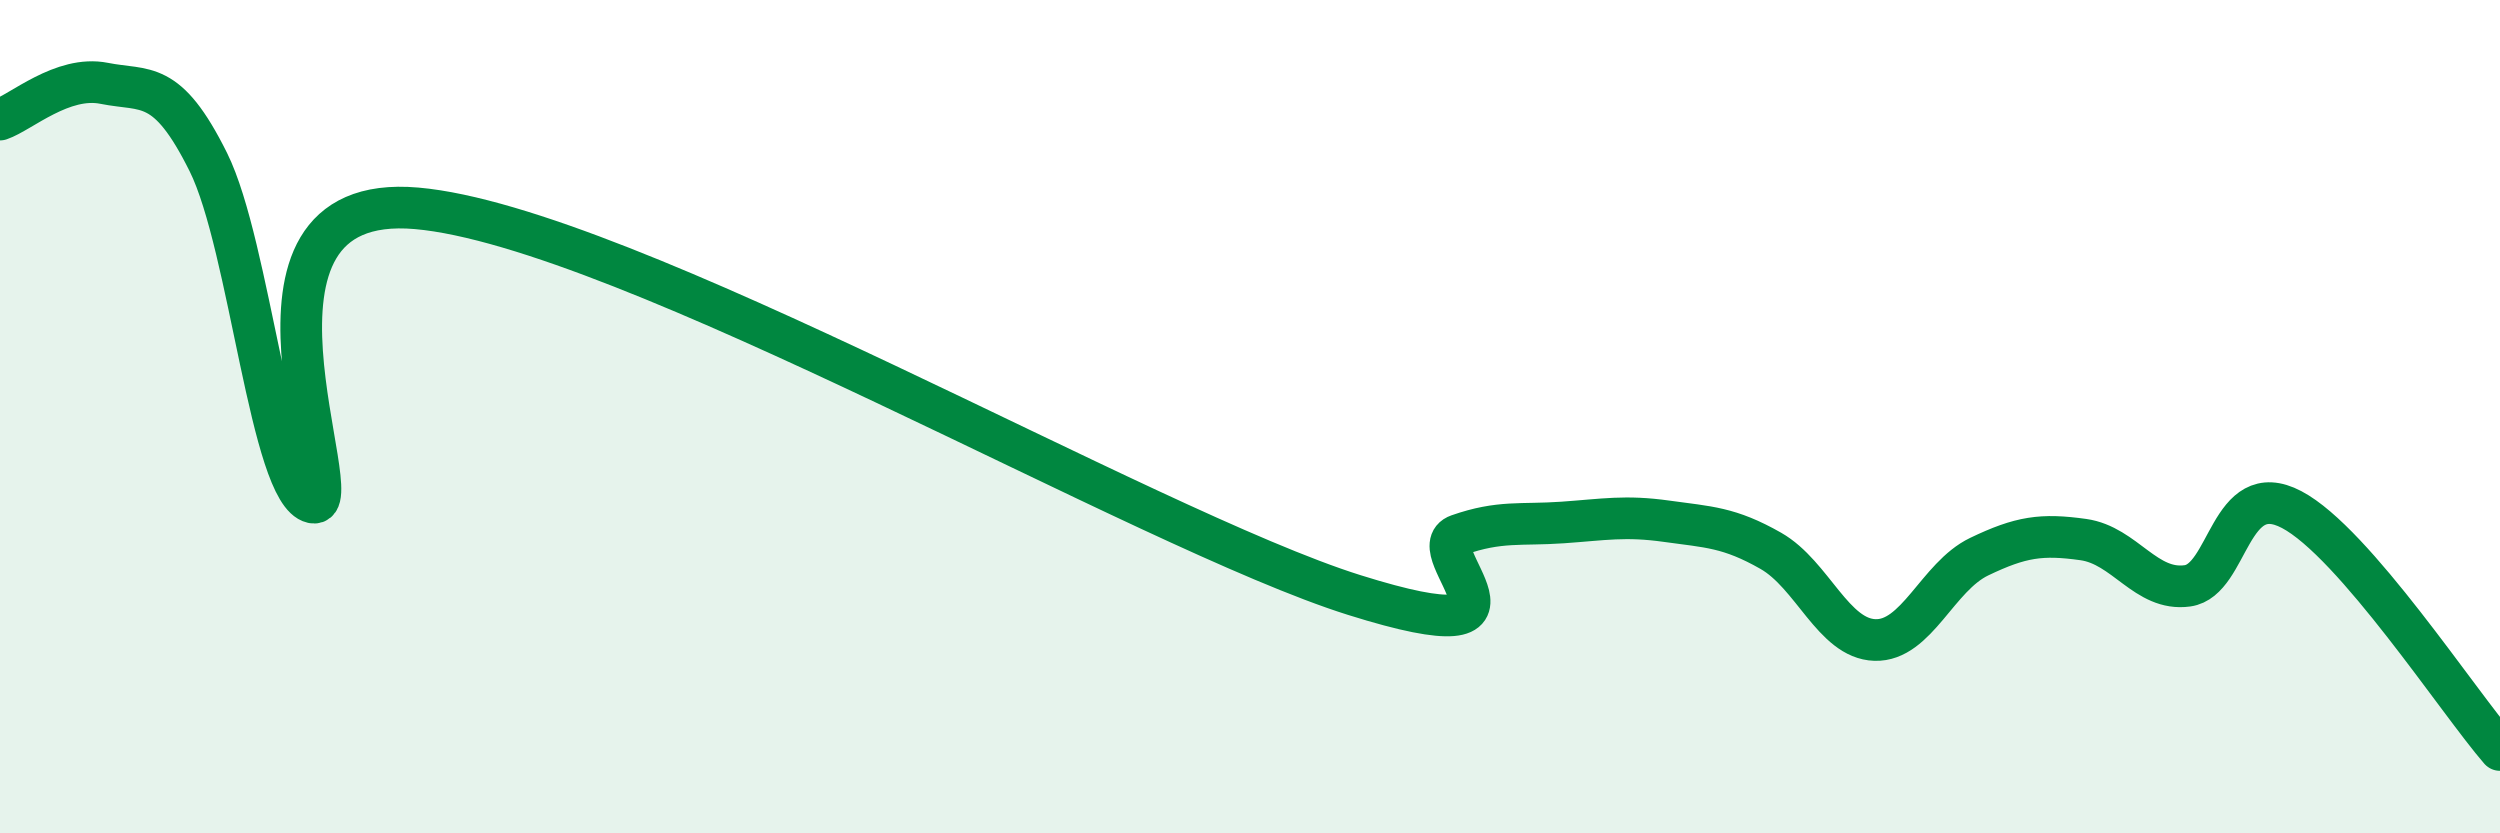 
    <svg width="60" height="20" viewBox="0 0 60 20" xmlns="http://www.w3.org/2000/svg">
      <path
        d="M 0,2.87 C 0.5,2.7 1.5,1.8 2.5,2 C 3.5,2.2 4,1.88 5,3.89 C 6,5.9 6.5,11.84 7.5,12.06 C 8.5,12.28 5,4.56 10,5 C 15,5.44 27.5,12.71 32.5,14.28 C 37.5,15.85 34,13.19 35,12.84 C 36,12.49 36.5,12.61 37.5,12.54 C 38.5,12.47 39,12.37 40,12.51 C 41,12.65 41.5,12.65 42.5,13.22 C 43.5,13.79 44,15.33 45,15.36 C 46,15.39 46.5,13.84 47.5,13.36 C 48.5,12.88 49,12.81 50,12.95 C 51,13.09 51.5,14.2 52.5,14.06 C 53.5,13.92 53.5,11.44 55,12.23 C 56.5,13.02 59,16.85 60,18L60 20L0 20Z"
        fill="#008740"
        opacity="0.1"
        stroke-linecap="round"
        stroke-linejoin="round"
      />
      <path
        d="M 0,2.87 C 0.5,2.7 1.5,1.8 2.5,2 C 3.5,2.2 4,1.88 5,3.89 C 6,5.9 6.5,11.84 7.5,12.06 C 8.5,12.28 5,4.56 10,5 C 15,5.44 27.5,12.71 32.5,14.28 C 37.5,15.85 34,13.19 35,12.84 C 36,12.49 36.5,12.61 37.5,12.54 C 38.5,12.47 39,12.37 40,12.51 C 41,12.65 41.5,12.65 42.5,13.22 C 43.5,13.79 44,15.33 45,15.36 C 46,15.39 46.5,13.84 47.5,13.36 C 48.5,12.88 49,12.81 50,12.95 C 51,13.09 51.5,14.2 52.5,14.06 C 53.5,13.92 53.5,11.44 55,12.23 C 56.5,13.02 59,16.85 60,18"
        stroke="#008740"
        stroke-width="1"
        fill="none"
        stroke-linecap="round"
        stroke-linejoin="round"
      />
    </svg>
  